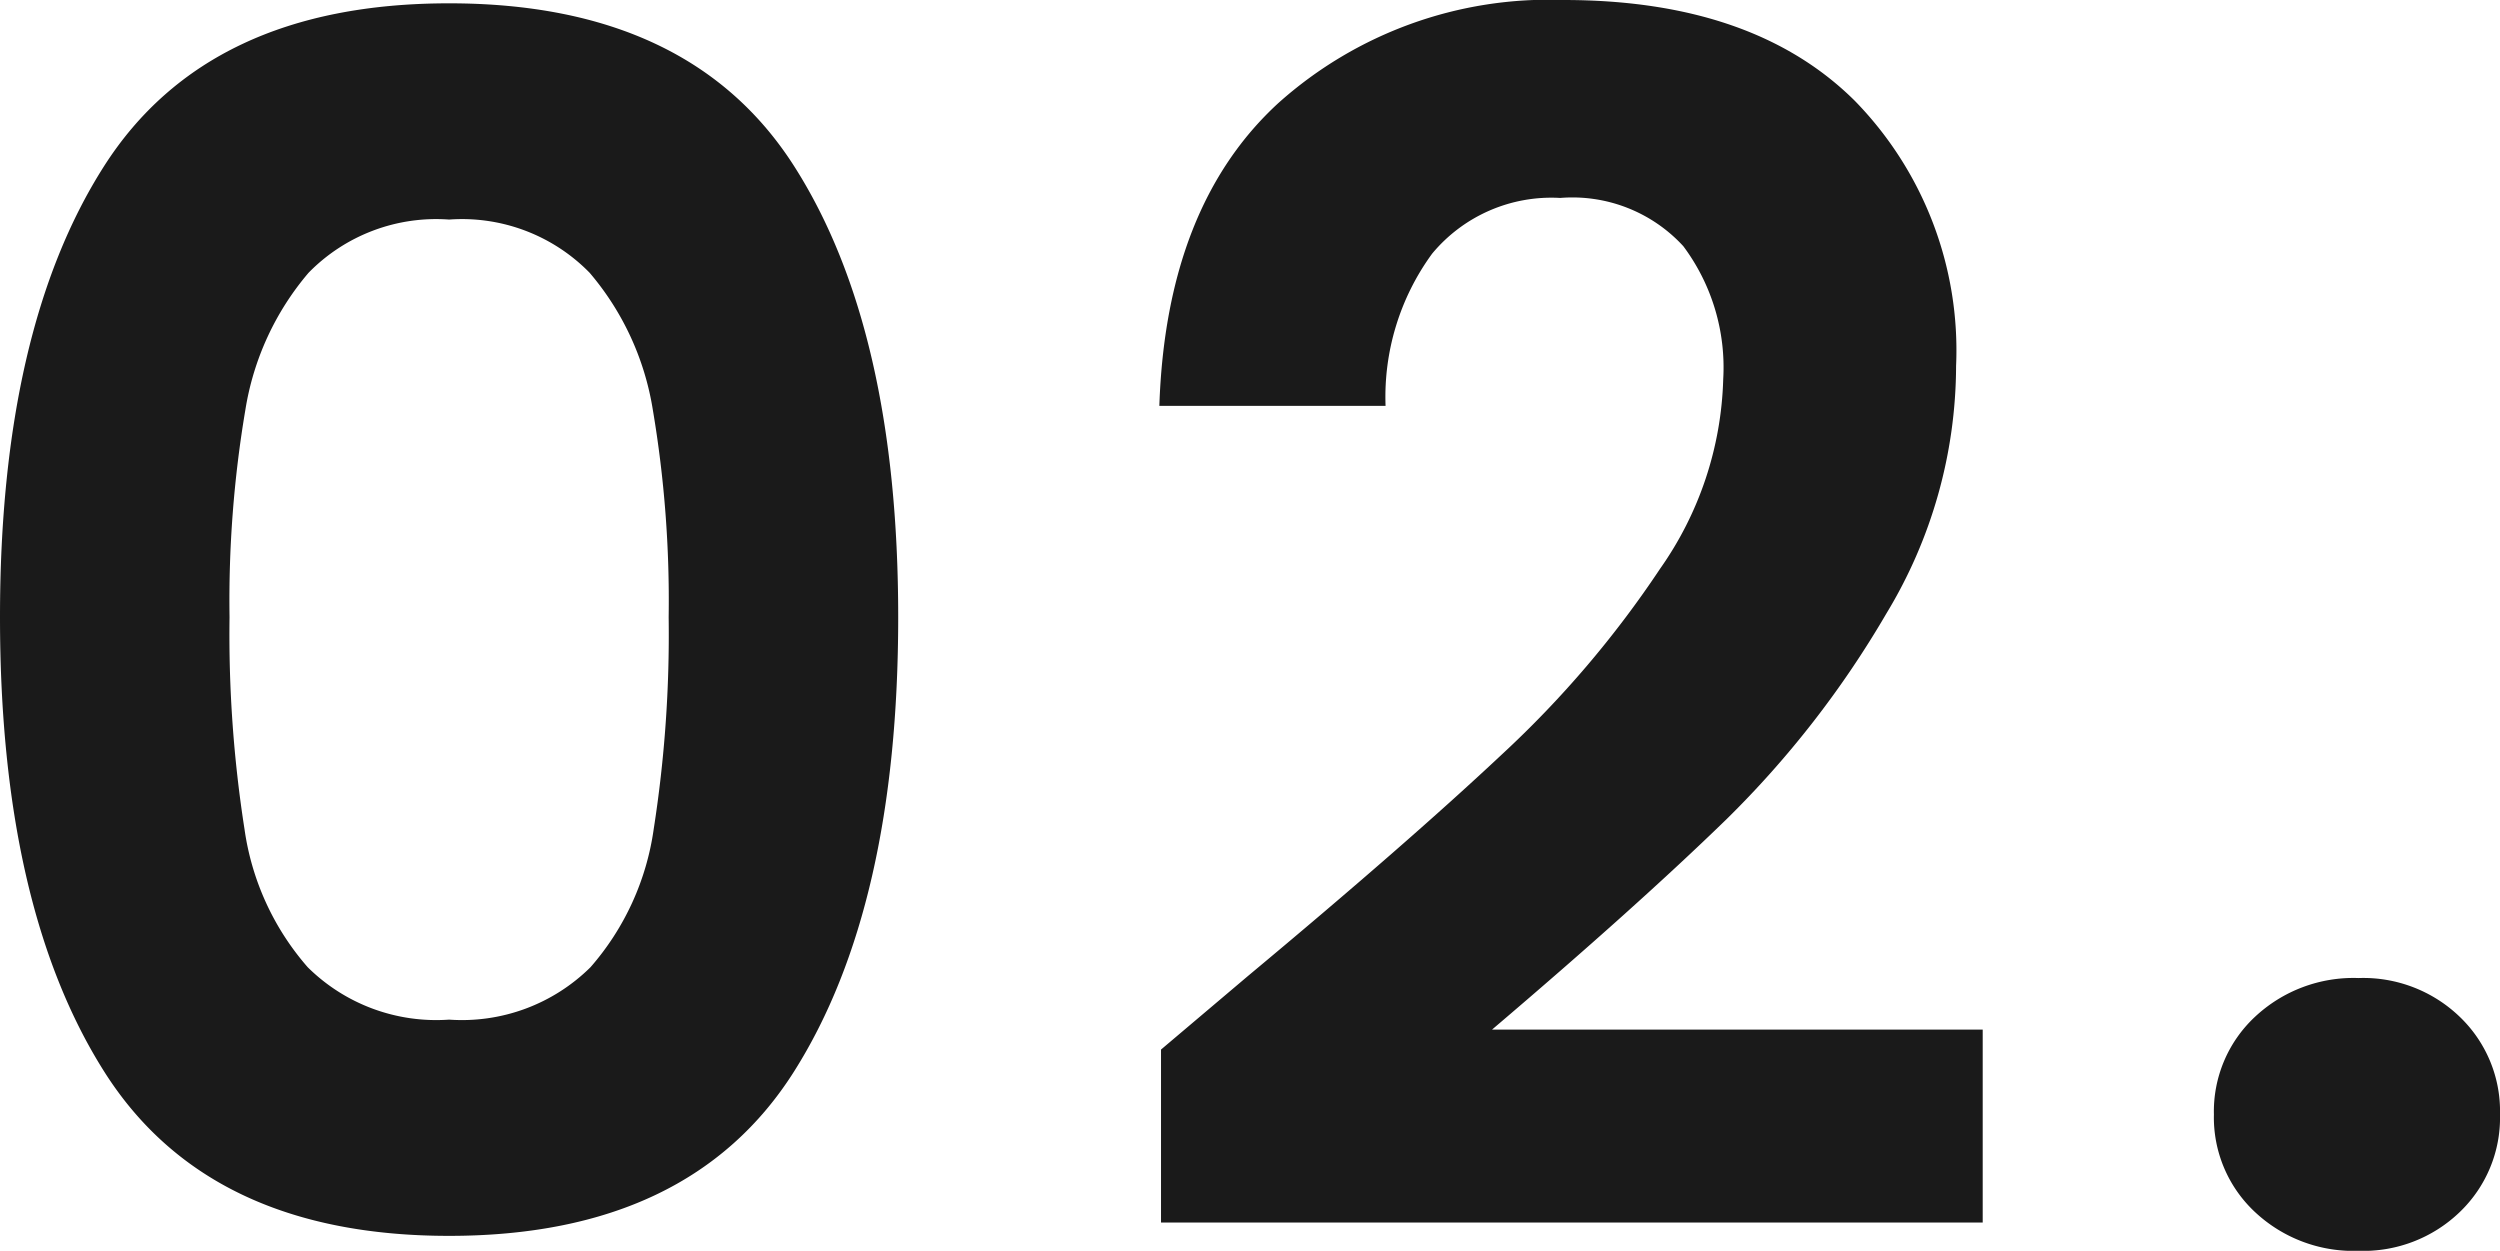 <svg xmlns="http://www.w3.org/2000/svg" width="60.12" height="30.08" viewBox="0 0 60.12 30.08">
  <path id="パス_144048" data-name="パス 144048" d="M-29.88-14.96q0-6.92,2.5-10.84t8.3-3.92q5.8,0,8.3,3.92t2.5,10.84q0,6.96-2.5,10.92t-8.3,3.96q-5.8,0-8.3-3.96T-29.88-14.96Zm16.08,0a27.519,27.519,0,0,0-.38-4.98,6.711,6.711,0,0,0-1.52-3.3,4.291,4.291,0,0,0-3.38-1.28,4.291,4.291,0,0,0-3.38,1.28,6.711,6.711,0,0,0-1.52,3.3,27.519,27.519,0,0,0-.38,4.98A30.319,30.319,0,0,0-24-9.86a6.4,6.4,0,0,0,1.52,3.32,4.393,4.393,0,0,0,3.4,1.26,4.393,4.393,0,0,0,3.4-1.26,6.4,6.4,0,0,0,1.52-3.32A30.319,30.319,0,0,0-13.8-14.96ZM.12-6.32q3.84-3.2,6.12-5.34a24.755,24.755,0,0,0,3.8-4.46,8.305,8.305,0,0,0,1.52-4.56,4.875,4.875,0,0,0-.96-3.2,3.622,3.622,0,0,0-2.96-1.16A3.728,3.728,0,0,0,4.56-23.7a5.84,5.84,0,0,0-1.12,3.66H-2q.16-4.8,2.86-7.28A9.748,9.748,0,0,1,7.72-29.8q4.56,0,7,2.42A8.587,8.587,0,0,1,17.16-21a11.534,11.534,0,0,1-1.68,5.96,23.587,23.587,0,0,1-3.84,4.94Q9.48-8,6-5.04H17.8V-.4H-1.96V-4.56ZM26.84.28a3.464,3.464,0,0,1-2.5-.94A3.11,3.11,0,0,1,23.36-3a3.11,3.11,0,0,1,.98-2.34,3.464,3.464,0,0,1,2.5-.94,3.343,3.343,0,0,1,2.44.94A3.142,3.142,0,0,1,30.24-3a3.142,3.142,0,0,1-.96,2.34A3.343,3.343,0,0,1,26.84.28Z" transform="translate(29.88 29.8)" fill="#1a1a1a"/>
</svg>
